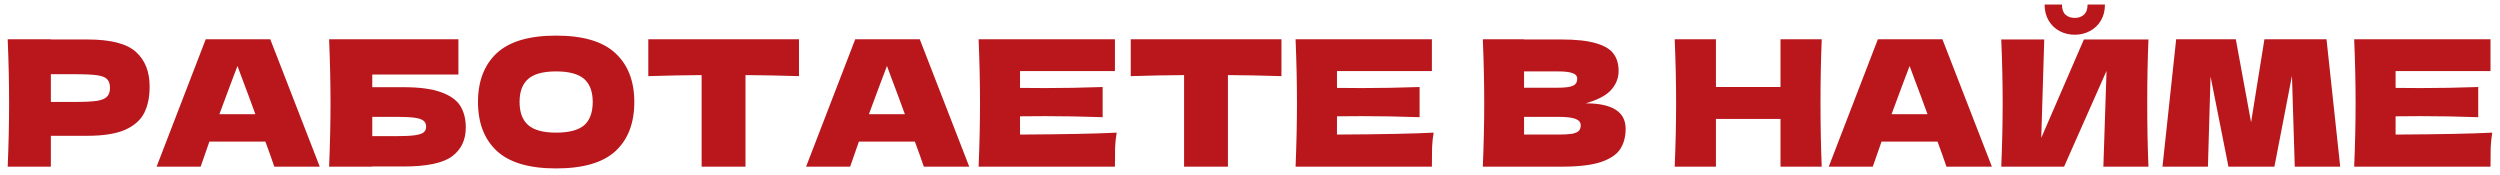 <?xml version="1.0" encoding="UTF-8"?> <svg xmlns="http://www.w3.org/2000/svg" width="285" height="20" viewBox="0 0 285 20" fill="none"><path d="M9.958 4.5C12.611 4.5 14.458 4.973 15.498 5.92C16.538 6.853 17.058 8.173 17.058 9.88C17.058 11.053 16.852 12.053 16.438 12.88C16.025 13.693 15.298 14.333 14.258 14.8C13.218 15.253 11.785 15.48 9.958 15.48H5.798V19H0.878C0.985 16.413 1.038 13.993 1.038 11.74C1.038 9.487 0.985 7.067 0.878 4.48H5.798V4.5H9.958ZM8.558 11.62C9.665 11.62 10.492 11.58 11.038 11.5C11.598 11.407 11.985 11.247 12.198 11.02C12.425 10.793 12.538 10.46 12.538 10.02C12.538 9.58 12.431 9.253 12.218 9.04C12.018 8.813 11.638 8.66 11.078 8.58C10.531 8.5 9.691 8.46 8.558 8.46H5.798V11.62H8.558ZM31.272 19C31.018 18.24 30.678 17.287 30.252 16.14H23.872L22.872 19H17.852L23.452 4.48H30.812L36.452 19H31.272ZM29.112 13.02C28.605 11.62 28.085 10.22 27.552 8.82L27.072 7.52C26.605 8.733 25.918 10.567 25.012 13.02H29.112ZM45.999 9.94C47.825 9.94 49.259 10.133 50.299 10.52C51.339 10.893 52.065 11.413 52.479 12.08C52.892 12.747 53.099 13.567 53.099 14.54C53.099 15.953 52.579 17.047 51.539 17.82C50.499 18.593 48.652 18.98 45.999 18.98H42.439V19H37.519C37.625 16.413 37.679 13.993 37.679 11.74C37.679 9.487 37.625 7.067 37.519 4.48H52.259V8.5H42.439V9.94H45.999ZM45.199 15.52C46.119 15.52 46.812 15.487 47.279 15.42C47.759 15.353 48.092 15.247 48.279 15.1C48.479 14.953 48.579 14.733 48.579 14.44C48.579 14.147 48.479 13.92 48.279 13.76C48.079 13.6 47.739 13.487 47.259 13.42C46.779 13.353 46.092 13.32 45.199 13.32H42.439V15.52H45.199ZM63.391 19.2C60.338 19.2 58.091 18.54 56.651 17.22C55.211 15.887 54.491 14.02 54.491 11.62C54.491 9.247 55.205 7.393 56.631 6.06C58.071 4.727 60.325 4.06 63.391 4.06C66.471 4.06 68.725 4.727 70.151 6.06C71.591 7.393 72.311 9.247 72.311 11.62C72.311 14.033 71.598 15.9 70.171 17.22C68.745 18.54 66.485 19.2 63.391 19.2ZM63.391 15.12C64.871 15.12 65.938 14.84 66.591 14.28C67.245 13.707 67.571 12.82 67.571 11.62C67.571 10.447 67.245 9.573 66.591 9C65.938 8.427 64.871 8.14 63.391 8.14C61.925 8.14 60.865 8.427 60.211 9C59.558 9.573 59.231 10.447 59.231 11.62C59.231 12.807 59.558 13.687 60.211 14.26C60.865 14.833 61.925 15.12 63.391 15.12ZM91.085 8.68C88.992 8.613 86.959 8.573 84.986 8.56V19H79.986V8.56C77.999 8.573 75.972 8.613 73.906 8.68V4.48H91.085V8.68ZM105.315 19C105.061 18.24 104.721 17.287 104.295 16.14H97.915L96.915 19H91.894L97.495 4.48H104.855L110.495 19H105.315ZM103.155 13.02C102.648 11.62 102.128 10.22 101.595 8.82L101.115 7.52C100.648 8.733 99.961 10.567 99.055 13.02H103.155ZM116.282 15.34C121.348 15.313 125.022 15.24 127.302 15.12C127.208 15.667 127.148 16.233 127.122 16.82C127.108 17.393 127.102 18.12 127.102 19H111.562C111.668 16.413 111.722 13.993 111.722 11.74C111.722 9.487 111.668 7.067 111.562 4.48H127.102V8.1H116.282V10.02C116.922 10.033 117.868 10.04 119.122 10.04C121.242 10.04 123.435 10 125.702 9.92V13.36C123.435 13.28 121.242 13.24 119.122 13.24C117.868 13.24 116.922 13.247 116.282 13.26V15.34ZM146.085 8.68C143.992 8.613 141.959 8.573 139.985 8.56V19H134.985V8.56C132.999 8.573 130.972 8.613 128.905 8.68V4.48H146.085V8.68ZM152.415 15.34C157.481 15.313 161.155 15.24 163.435 15.12C163.341 15.667 163.281 16.233 163.255 16.82C163.241 17.393 163.235 18.12 163.235 19H147.695C147.801 16.413 147.855 13.993 147.855 11.74C147.855 9.487 147.801 7.067 147.695 4.48H163.235V8.1H152.415V10.02C153.055 10.033 154.001 10.04 155.255 10.04C157.375 10.04 159.568 10 161.835 9.92V13.36C159.568 13.28 157.375 13.24 155.255 13.24C154.001 13.24 153.055 13.247 152.415 13.26V15.34ZM180.762 11.78C183.802 11.78 185.322 12.747 185.322 14.68C185.322 15.587 185.116 16.36 184.702 17C184.289 17.627 183.549 18.12 182.482 18.48C181.416 18.827 179.936 19 178.042 19H169.042C169.149 16.413 169.202 13.993 169.202 11.74C169.202 9.487 169.149 7.067 169.042 4.48H173.742V4.5H178.002C179.656 4.5 180.956 4.64 181.902 4.92C182.862 5.187 183.536 5.58 183.922 6.1C184.322 6.62 184.522 7.28 184.522 8.08C184.522 8.893 184.236 9.62 183.662 10.26C183.102 10.887 182.136 11.393 180.762 11.78ZM173.742 8.14V10H177.582C178.409 10 178.982 9.927 179.302 9.78C179.636 9.633 179.802 9.367 179.802 8.98C179.802 8.673 179.629 8.46 179.282 8.34C178.949 8.207 178.382 8.14 177.582 8.14H173.742ZM177.582 15.34C178.276 15.34 178.802 15.313 179.162 15.26C179.536 15.193 179.802 15.087 179.962 14.94C180.122 14.78 180.202 14.567 180.202 14.3C180.202 13.953 180.009 13.707 179.622 13.56C179.249 13.4 178.569 13.32 177.582 13.32H173.742V15.34H177.582ZM207.677 4.48C207.584 6.733 207.537 9.153 207.537 11.74C207.537 14.327 207.584 16.747 207.677 19H202.977V13.56H195.617V19H190.917C191.024 16.413 191.077 13.993 191.077 11.74C191.077 9.487 191.024 7.067 190.917 4.48H195.617V9.92H202.977V4.48H207.677ZM221.897 19C221.643 18.24 221.303 17.287 220.877 16.14H214.497L213.497 19H208.477L214.077 4.48H221.437L227.077 19H221.897ZM219.737 13.02C219.23 11.62 218.71 10.22 218.177 8.82L217.697 7.52C217.23 8.733 216.543 10.567 215.637 13.02H219.737ZM236.524 3.96C235.897 3.96 235.317 3.82 234.784 3.54C234.264 3.26 233.85 2.86 233.544 2.34C233.237 1.82 233.084 1.213 233.084 0.52H235.064C235.064 1.04 235.197 1.427 235.464 1.68C235.744 1.92 236.097 2.04 236.524 2.04C236.95 2.04 237.297 1.92 237.564 1.68C237.844 1.427 237.984 1.04 237.984 0.52H239.964C239.964 1.213 239.81 1.82 239.504 2.34C239.197 2.86 238.777 3.26 238.244 3.54C237.724 3.82 237.15 3.96 236.524 3.96ZM233.044 4.5L232.704 15.72L237.564 4.5H244.924C244.83 6.753 244.784 9.167 244.784 11.74C244.784 14.327 244.83 16.747 244.924 19H239.784L240.144 8.08L235.304 19H228.144C228.25 16.413 228.304 13.993 228.304 11.74C228.304 9.5 228.25 7.087 228.144 4.5H233.044ZM265.223 4.48L266.783 19H261.603L261.283 8.64L259.283 19H254.043L252.003 8.72L251.703 19H246.523L248.083 4.48H254.883L256.623 13.94L258.143 4.48H265.223ZM273.098 15.34C278.165 15.313 281.838 15.24 284.118 15.12C284.025 15.667 283.965 16.233 283.938 16.82C283.925 17.393 283.918 18.12 283.918 19H268.378C268.485 16.413 268.538 13.993 268.538 11.74C268.538 9.487 268.485 7.067 268.378 4.48H283.918V8.1H273.098V10.02C273.738 10.033 274.685 10.04 275.938 10.04C278.058 10.04 280.251 10 282.518 9.92V13.36C280.251 13.28 278.058 13.24 275.938 13.24C274.685 13.24 273.738 13.247 273.098 13.26V15.34Z" fill="#B9171C"></path></svg> 